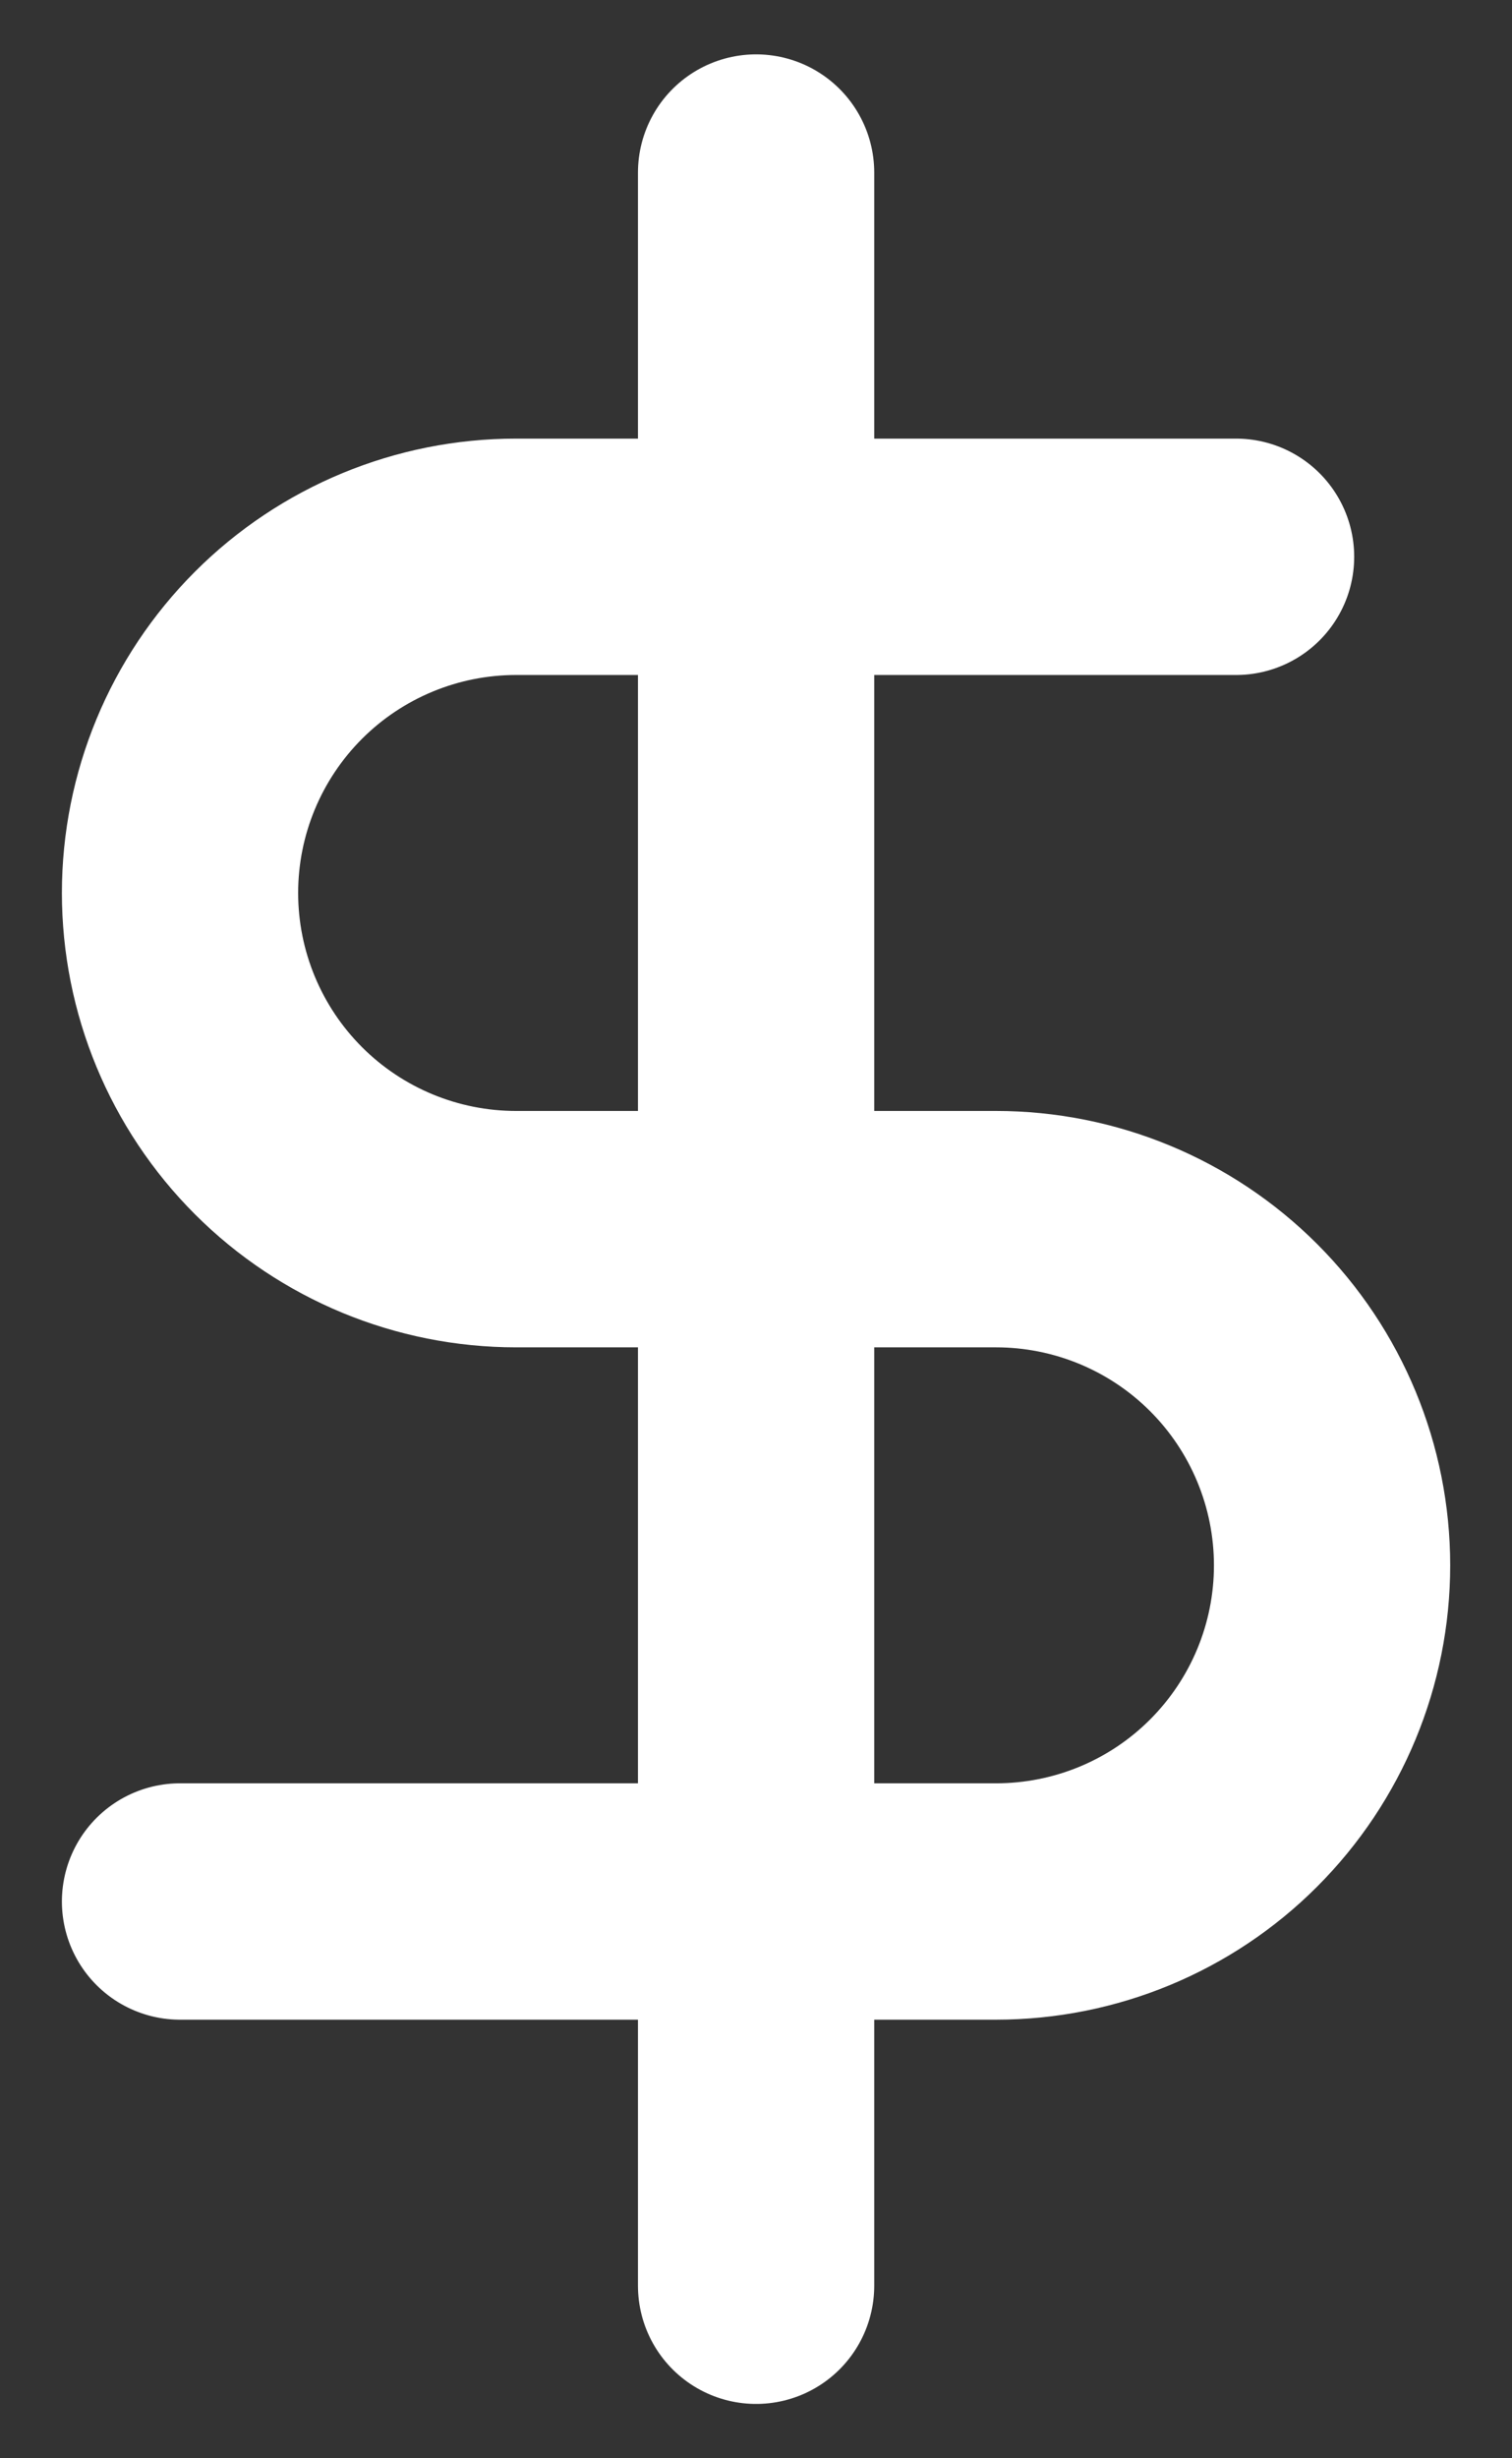 <svg width="16" height="26" viewBox="0 0 16 26" fill="none" xmlns="http://www.w3.org/2000/svg">
<rect x="0" y="0" width="16" height="26" fill="#333333" stroke="none"/>
<path d="M8.001 1.825V24.175M13.08 5.889H5.461C4.518 5.889 3.613 6.264 2.947 6.93C2.28 7.597 1.905 8.502 1.905 9.444C1.905 10.387 2.28 11.292 2.947 11.959C3.613 12.625 4.518 13 5.461 13H10.54C11.483 13 12.388 13.375 13.054 14.041C13.721 14.708 14.096 15.613 14.096 16.556C14.096 17.499 13.721 18.403 13.054 19.07C12.388 19.737 11.483 20.111 10.54 20.111H1.905" stroke="white" stroke-width="2.5" stroke-linecap="round" stroke-linejoin="round"/>
</svg>
